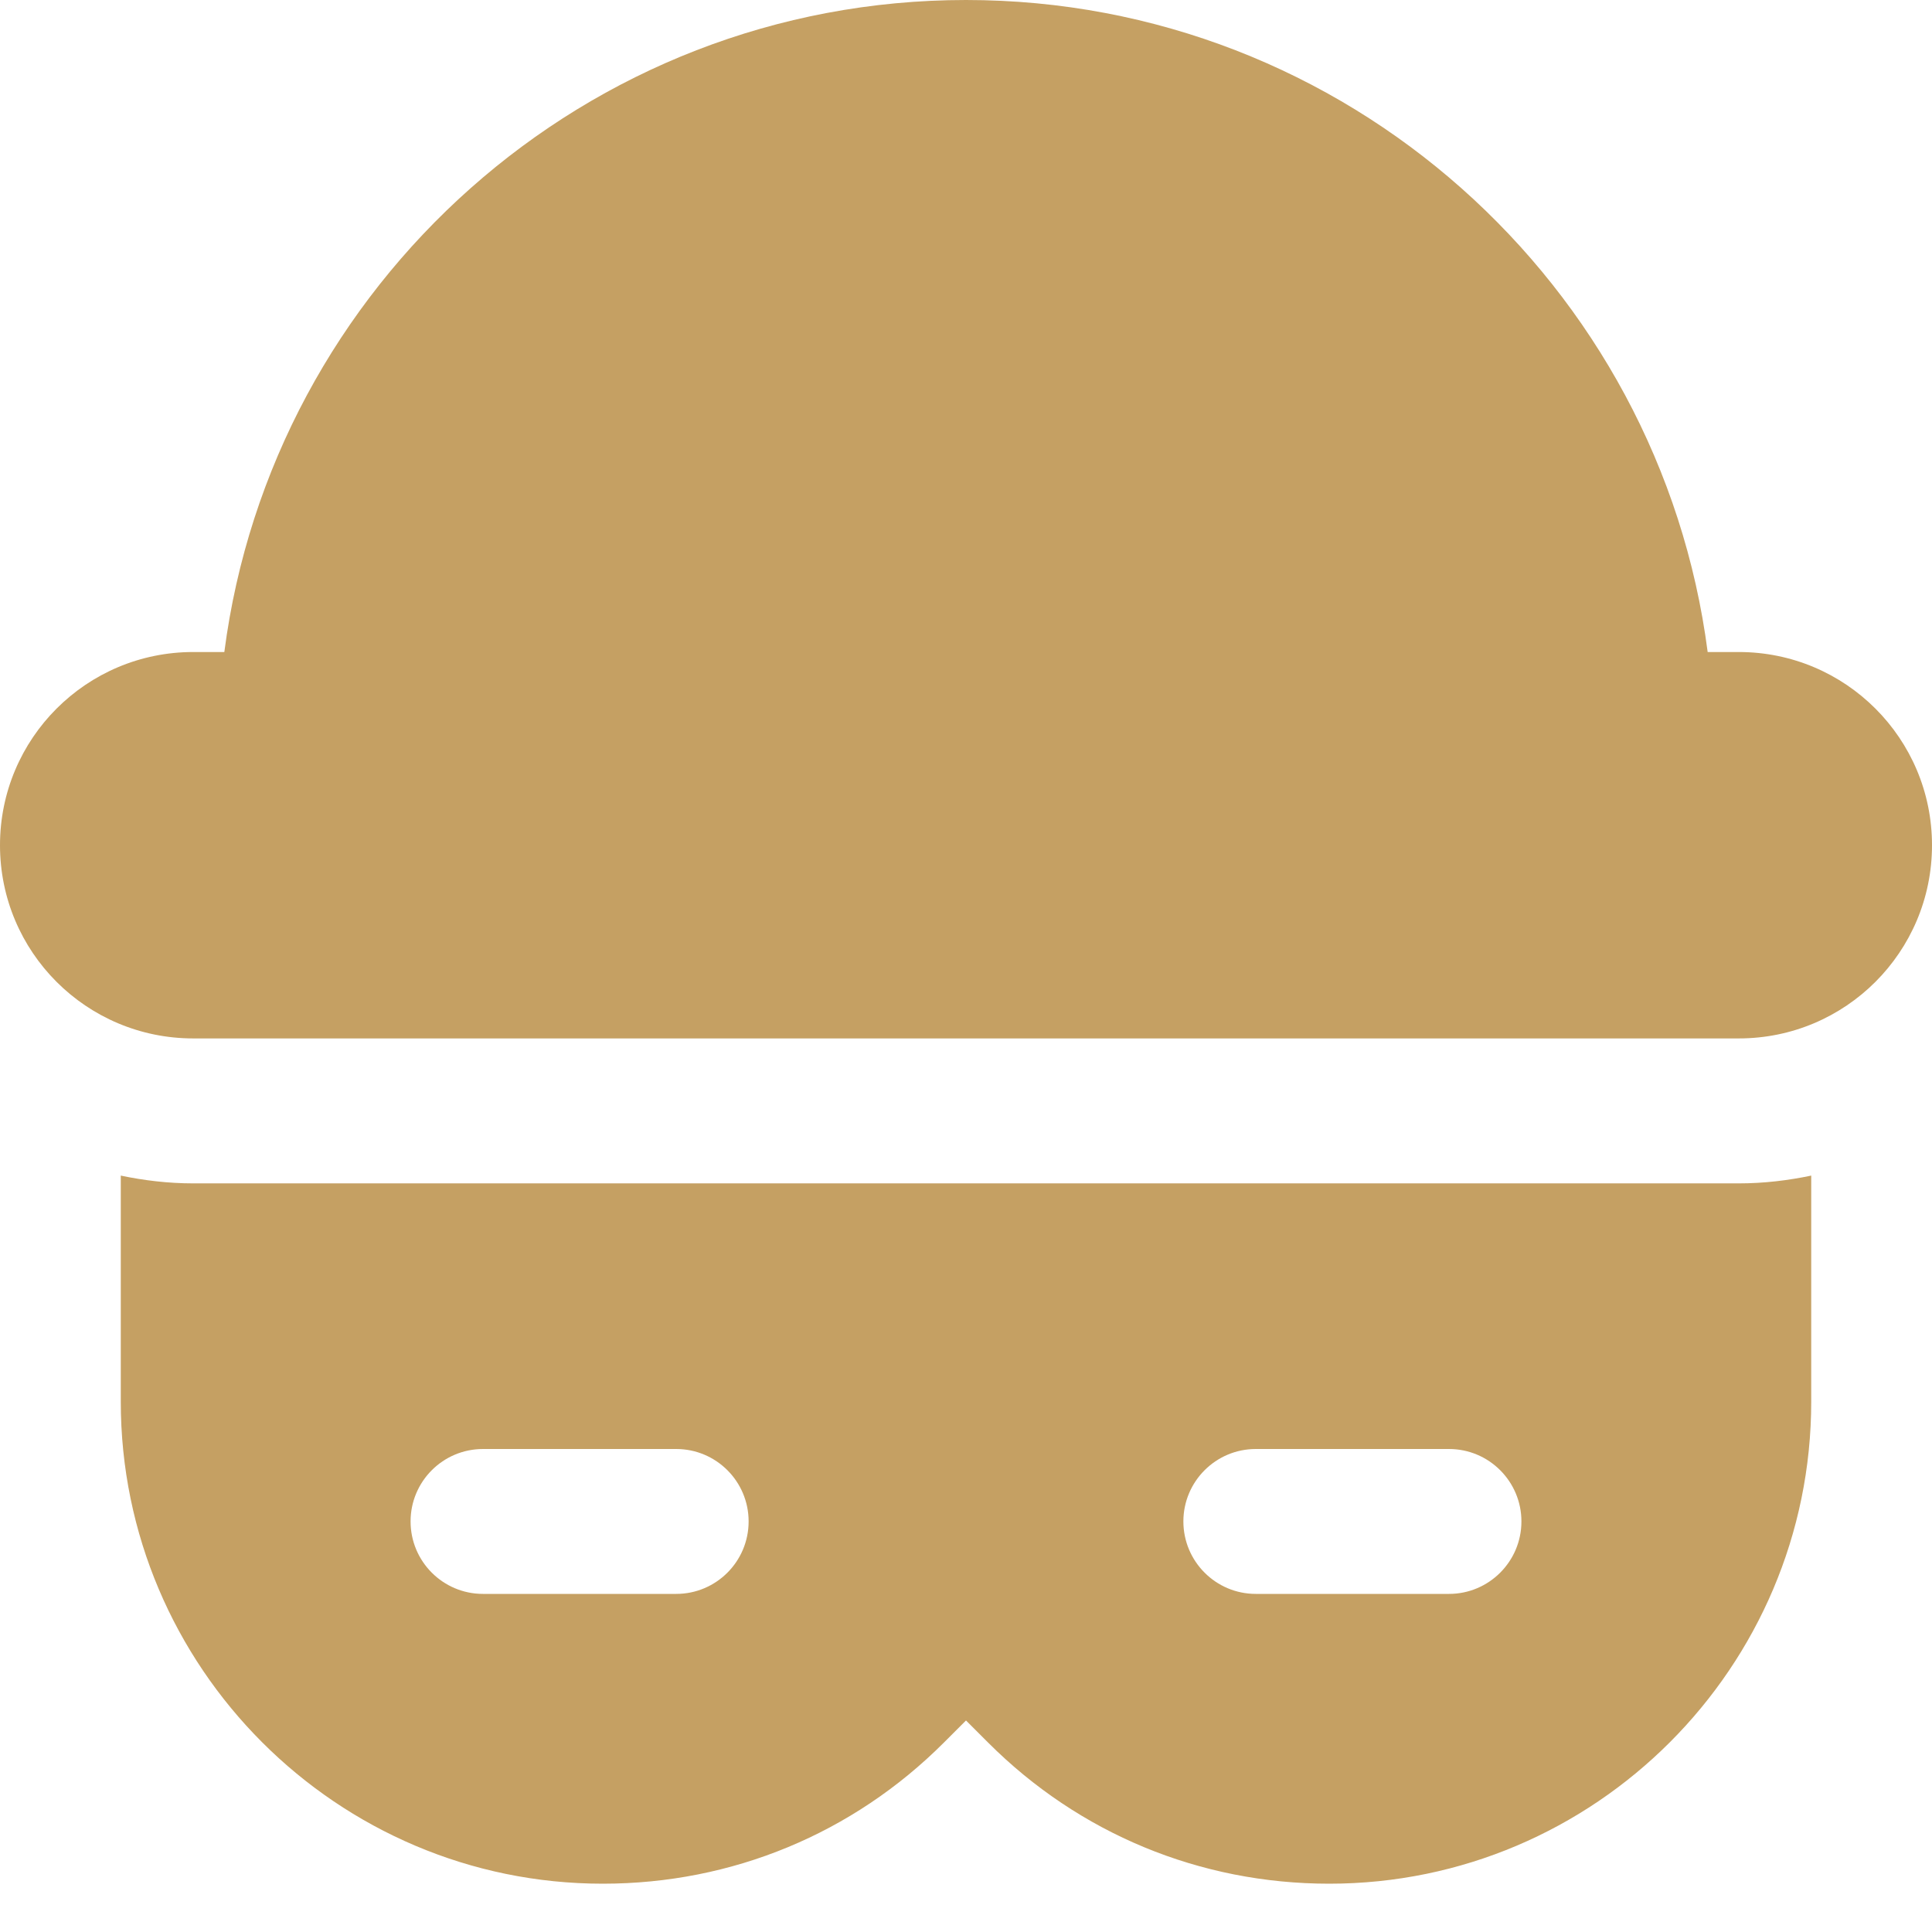<?xml version="1.0" encoding="utf-8"?>
<svg xmlns="http://www.w3.org/2000/svg" fill="none" height="100%" overflow="visible" preserveAspectRatio="none" style="display: block;" viewBox="0 0 35 35" width="100%">
<path d="M35 15.312C35 17.246 33.434 18.812 31.5 18.812H3.5C1.566 18.812 0 17.246 0 15.312C0 13.379 1.566 11.812 3.5 11.812H4.064C4.926 5.159 10.616 0 17.5 0C24.384 0 30.074 5.159 30.936 11.812H31.5C33.434 11.812 35 13.379 35 15.312ZM31.5 21.438C31.955 21.438 32.392 21.385 32.812 21.297V25.392C32.812 30.205 28.892 34.125 24.08 34.125C21.735 34.125 19.547 33.215 17.902 31.57L17.5 31.168L17.098 31.57C15.453 33.215 13.265 34.125 10.92 34.125C6.107 34.125 2.188 30.205 2.188 25.392V21.297C2.607 21.385 3.045 21.438 3.5 21.438H31.5ZM13.562 27.562C13.562 26.838 12.975 26.25 12.25 26.25H8.75C8.025 26.25 7.438 26.838 7.438 27.562C7.438 28.287 8.025 28.875 8.75 28.875H12.25C12.975 28.875 13.562 28.287 13.562 27.562ZM27.562 27.562C27.562 26.838 26.974 26.25 26.25 26.25H22.75C22.026 26.25 21.438 26.838 21.438 27.562C21.438 28.287 22.026 28.875 22.75 28.875H26.25C26.974 28.875 27.562 28.287 27.562 27.562Z" fill="#C5A063" id="Vector"/>
</svg>